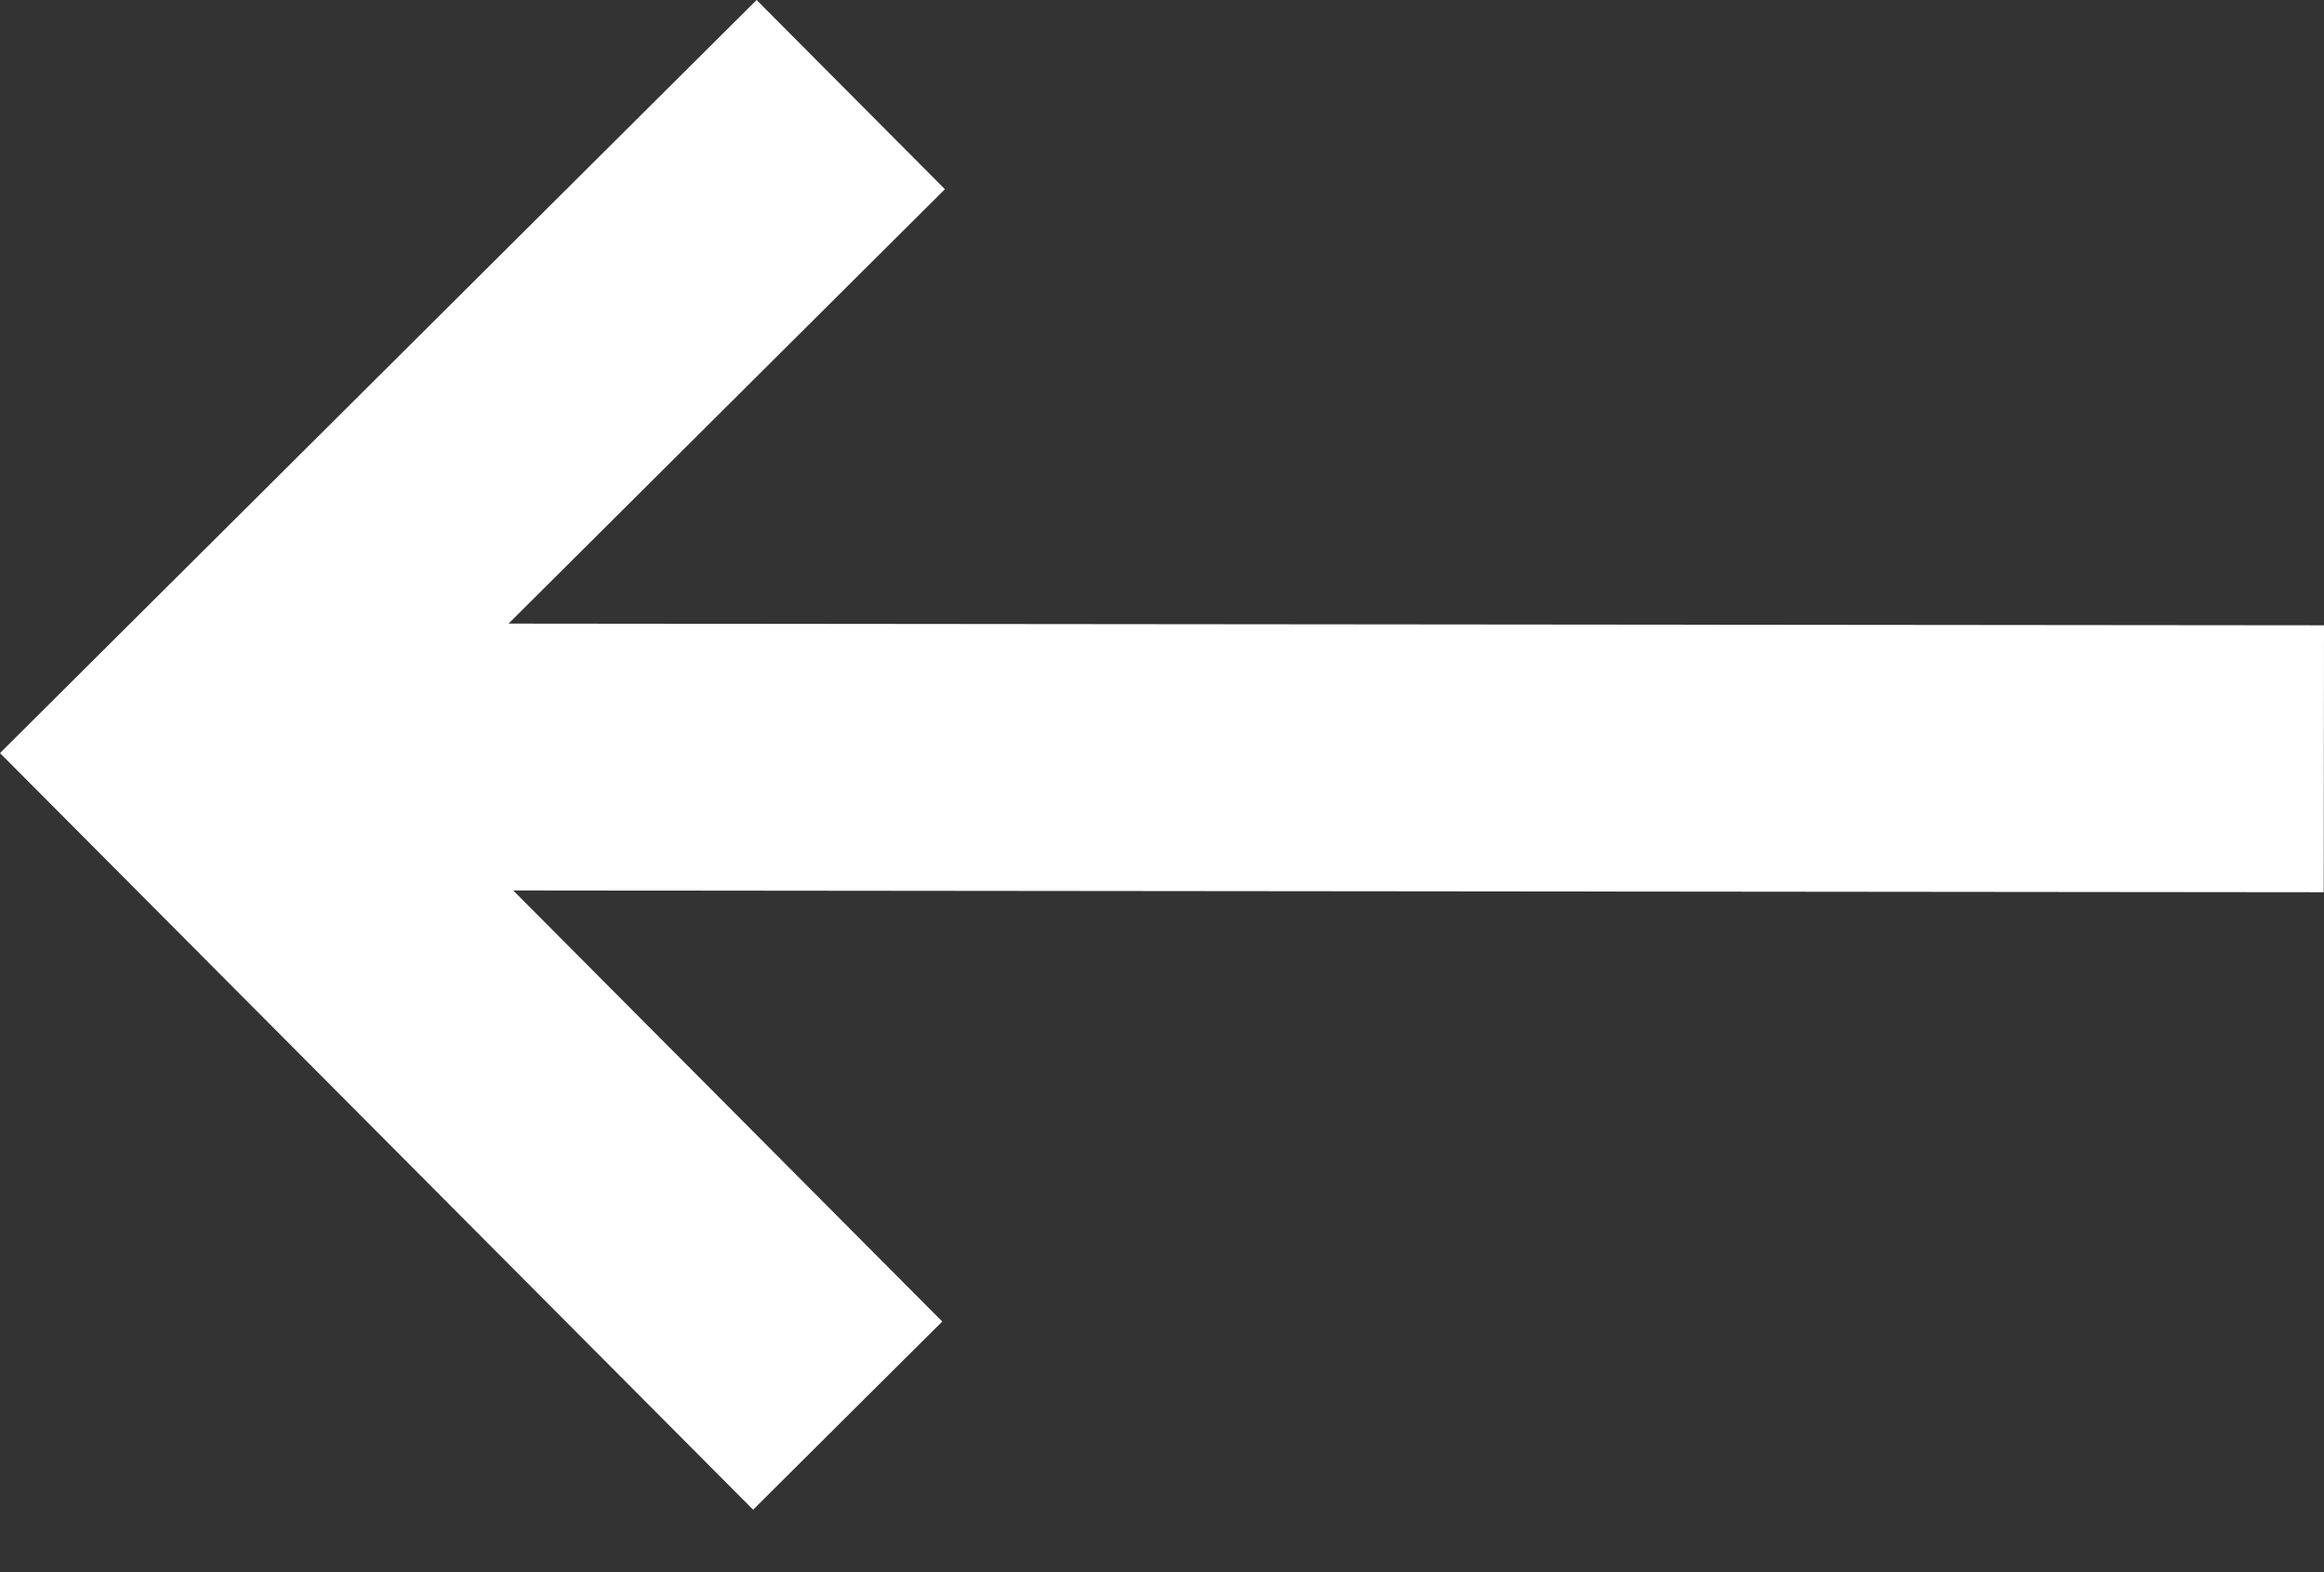 <svg width="34" height="23" viewBox="0 0 34 23" fill="none" xmlns="http://www.w3.org/2000/svg">
<rect x="0" y="0" width="34" height="23" fill="#333333" stroke="none"/>
<path d="M11.069 0L13.824 2.768L7.44 9.123L34 9.148L33.996 13.053L7.508 13.027L13.785 19.333L11.018 22.086L-4.83847e-07 11.017L11.069 0Z" fill="white"/>
</svg>
